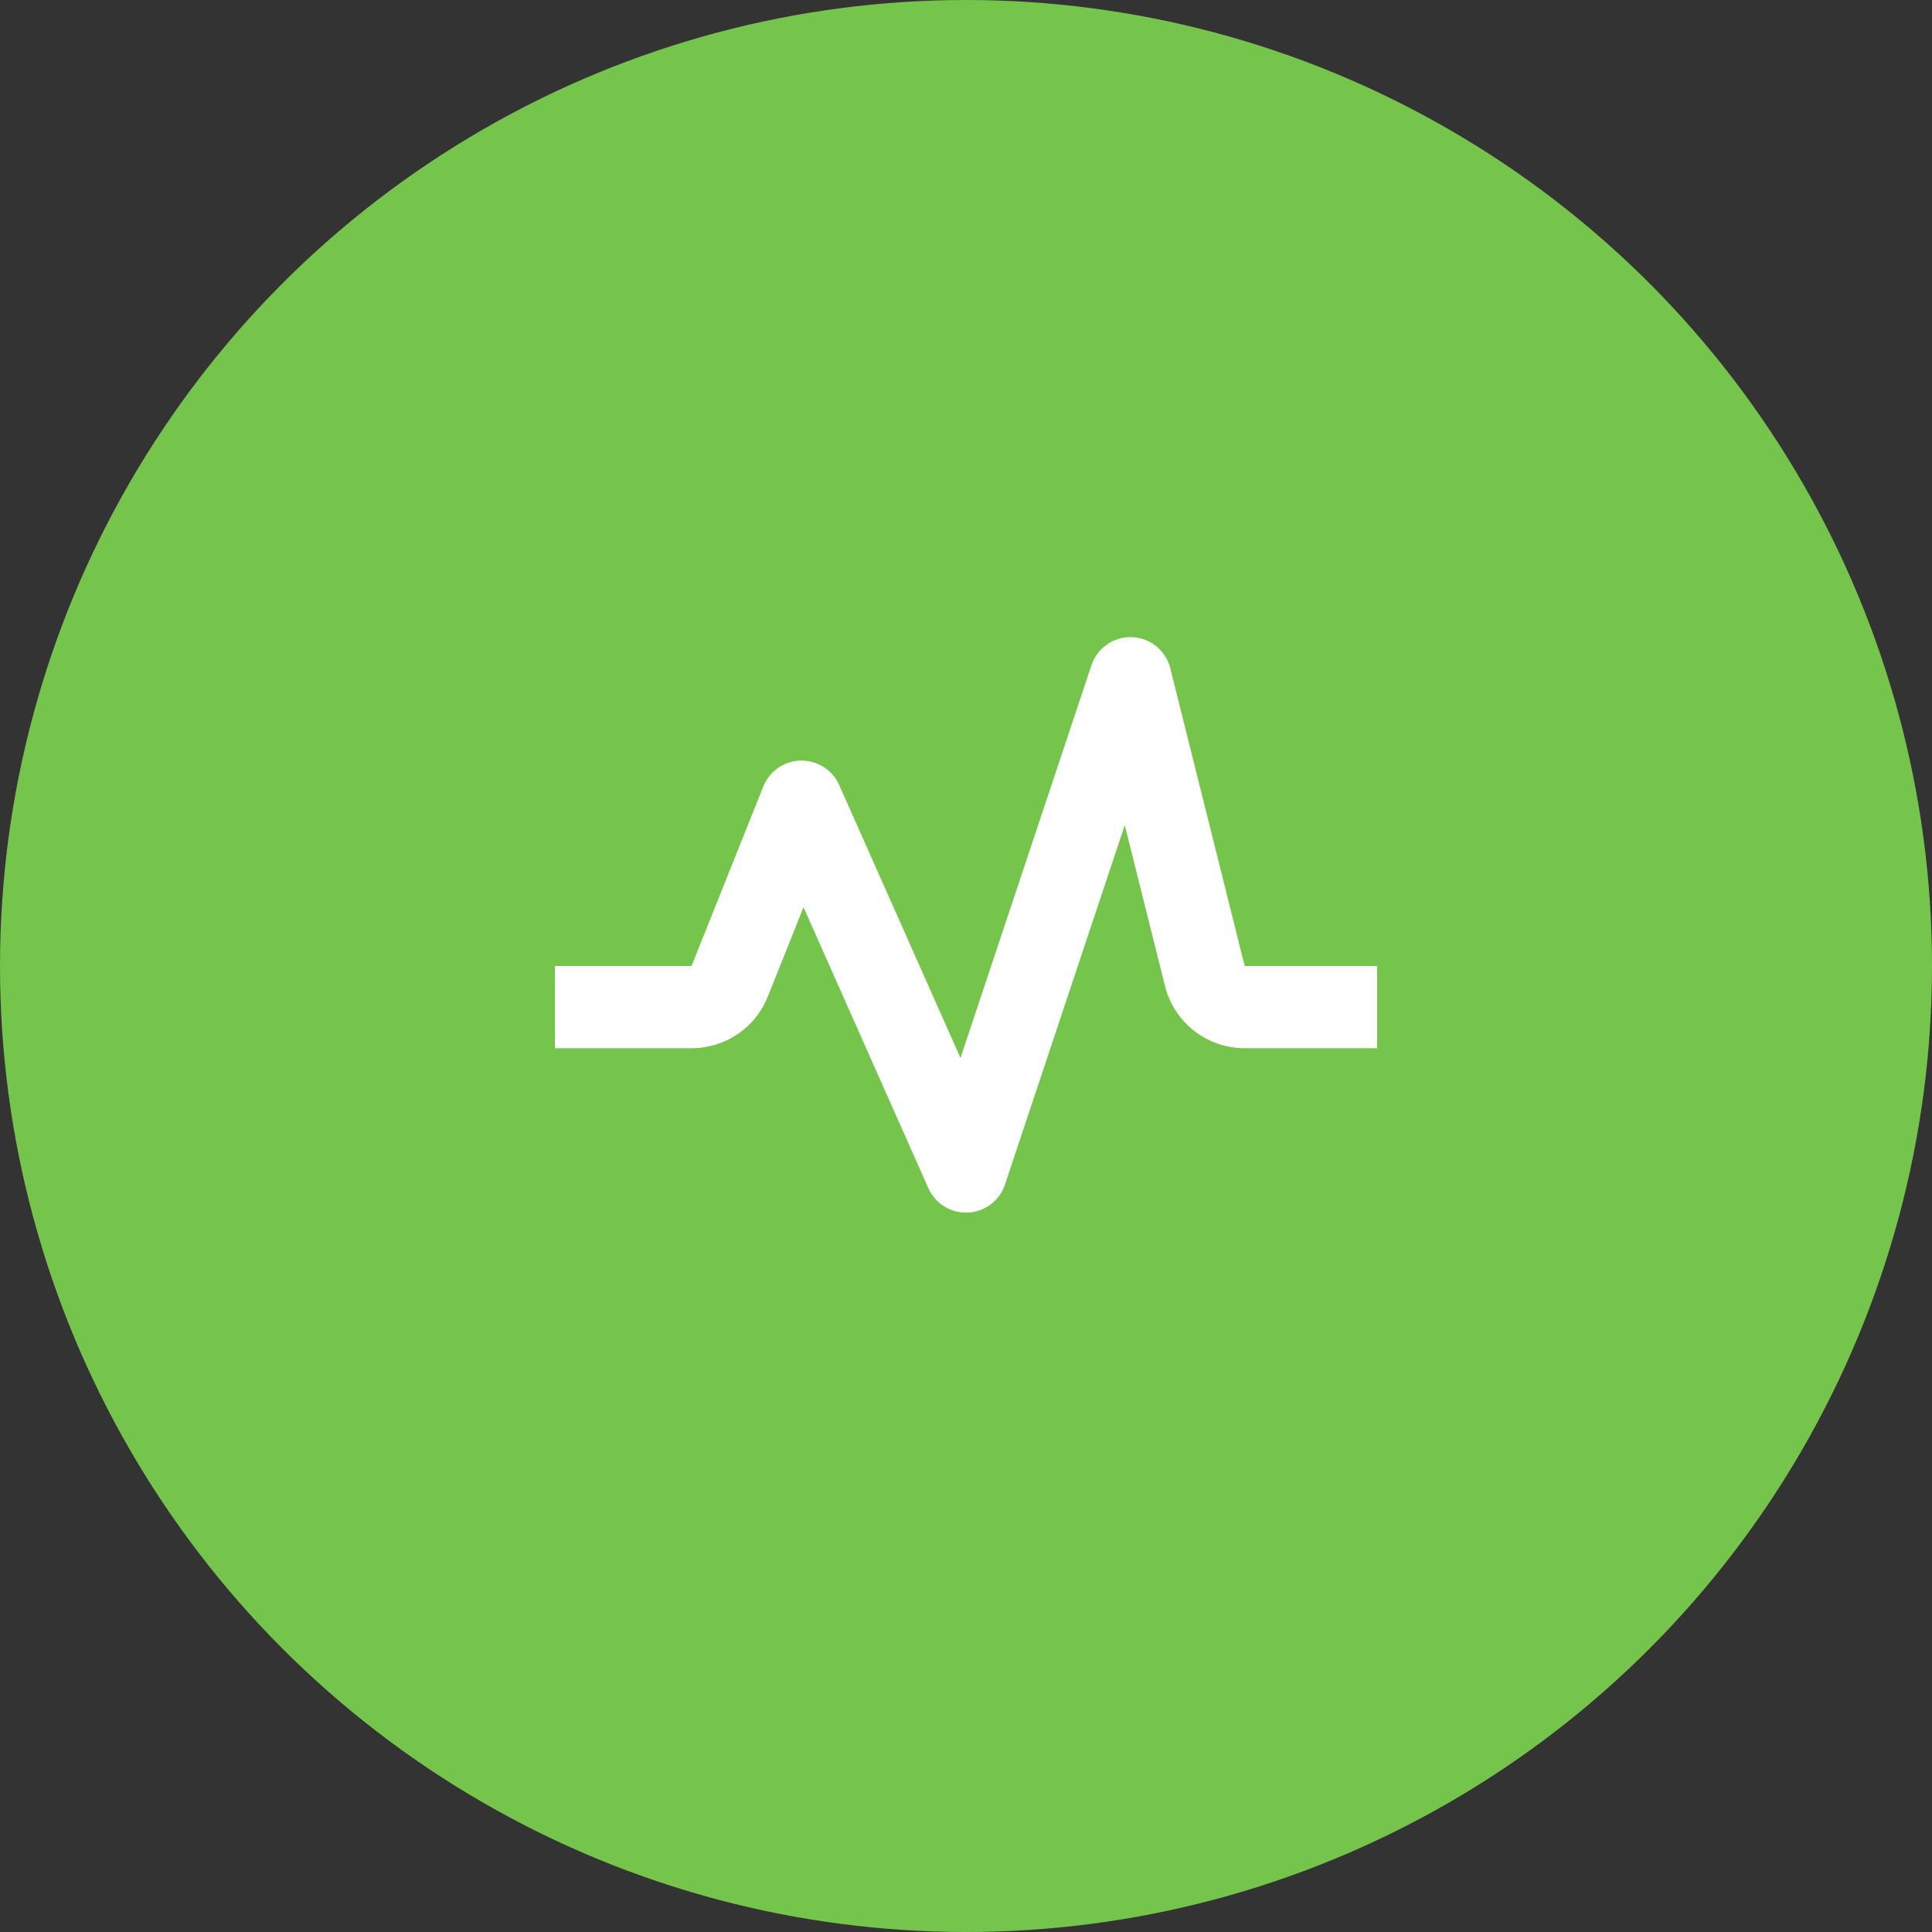 <svg width="94" height="94" viewBox="0 0 94 94" fill="none" xmlns="http://www.w3.org/2000/svg">
<rect x="0" y="0" width="94" height="94" fill="#333333" stroke="none"/>
<circle cx="47" cy="47" r="47" fill="#75C44C"/>
<path d="M56.94 32.514C56.836 32.094 56.597 31.719 56.261 31.445C55.925 31.172 55.51 31.015 55.077 30.999C54.644 30.983 54.218 31.107 53.862 31.354C53.506 31.601 53.24 31.957 53.104 32.368L46.732 51.476L40.828 38.188C40.667 37.83 40.405 37.526 40.073 37.316C39.741 37.106 39.355 36.997 38.962 37.005C38.57 37.012 38.188 37.134 37.864 37.357C37.541 37.579 37.289 37.892 37.142 38.256L33.646 47H27V51H33.646C35.292 51 36.75 50.012 37.358 48.486L39.096 44.142L45.17 57.812C45.494 58.538 46.212 59 47 59L47.096 58.998C47.499 58.979 47.887 58.838 48.208 58.594C48.529 58.35 48.769 58.015 48.896 57.632L54.724 40.148L56.682 47.97C56.897 48.836 57.396 49.605 58.099 50.155C58.802 50.704 59.67 51.002 60.562 51H67V47H60.56L56.94 32.514Z" fill="white"/>
</svg>
